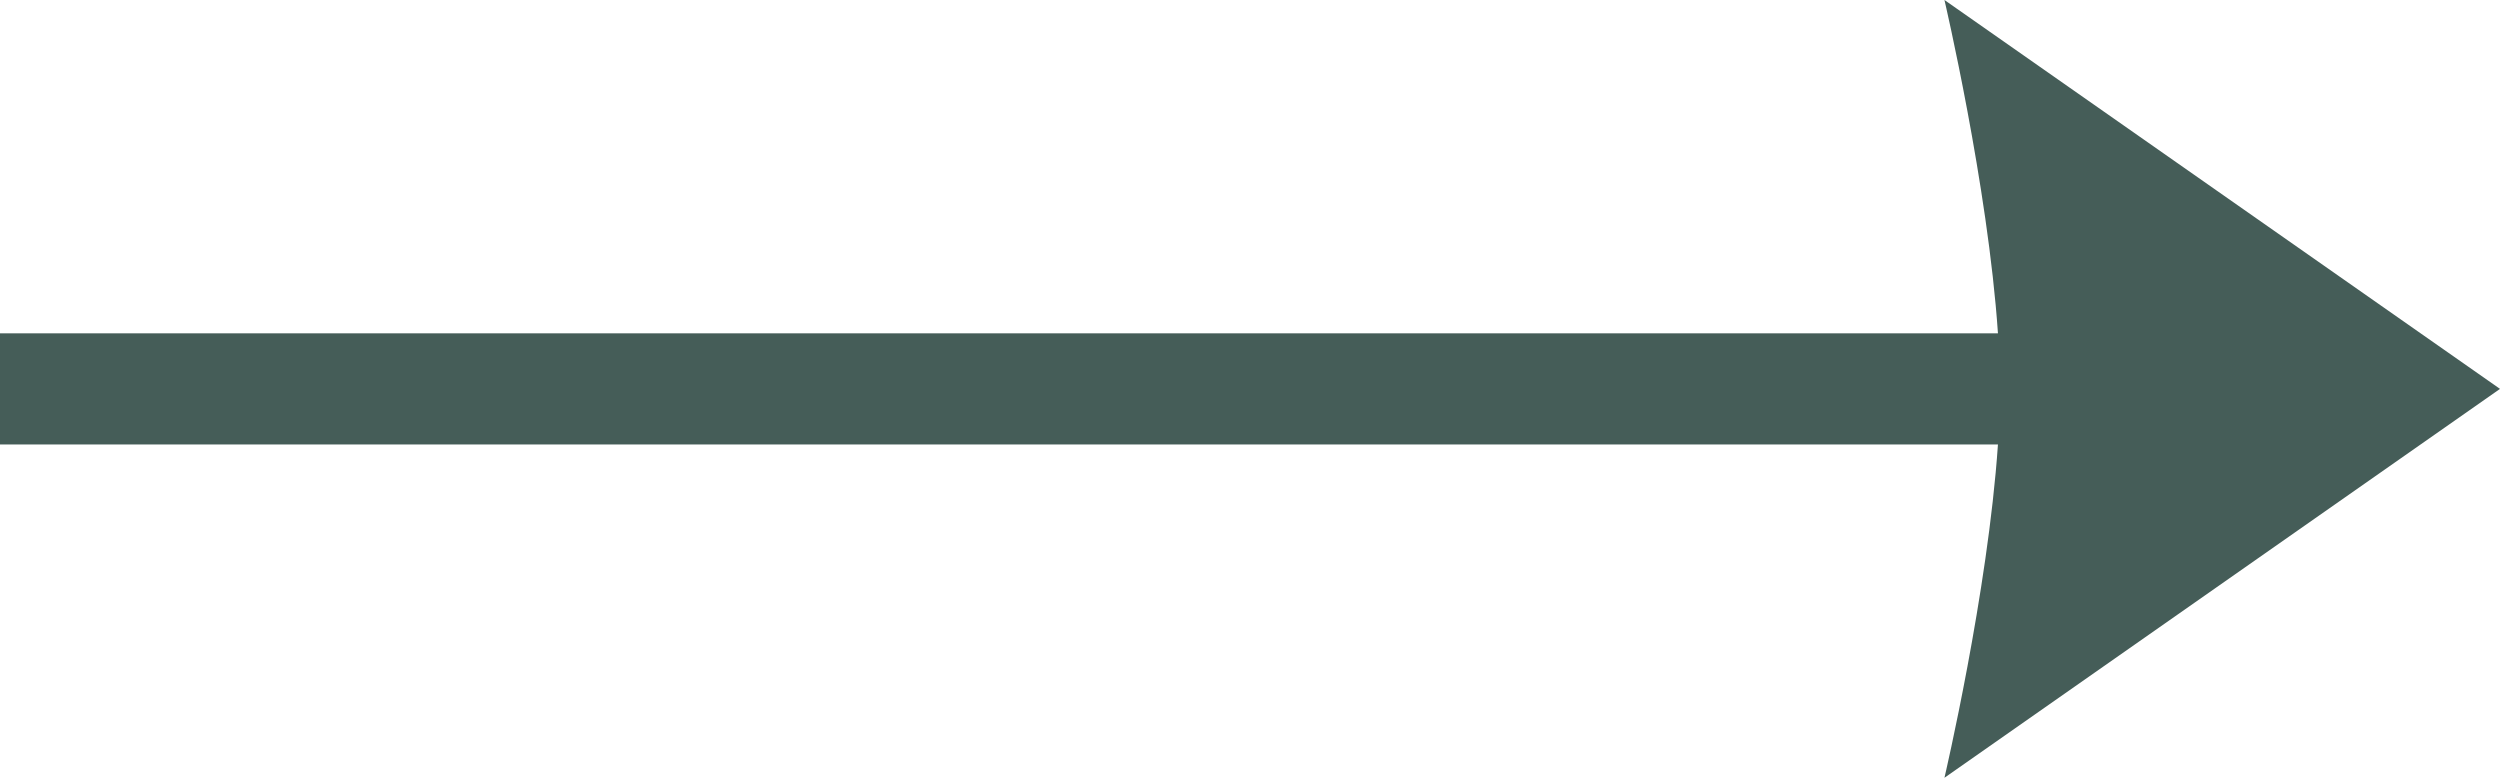 <svg width="45" height="14" viewBox="0 0 45 14" fill="none" xmlns="http://www.w3.org/2000/svg">
<path fill-rule="evenodd" clip-rule="evenodd" d="M35 0L45 7L35 14C35 14 35.782 10.663 35.963 8H0V6H35.963C35.782 3.337 35 0 35 0Z" fill="#455D58"/>
</svg>
